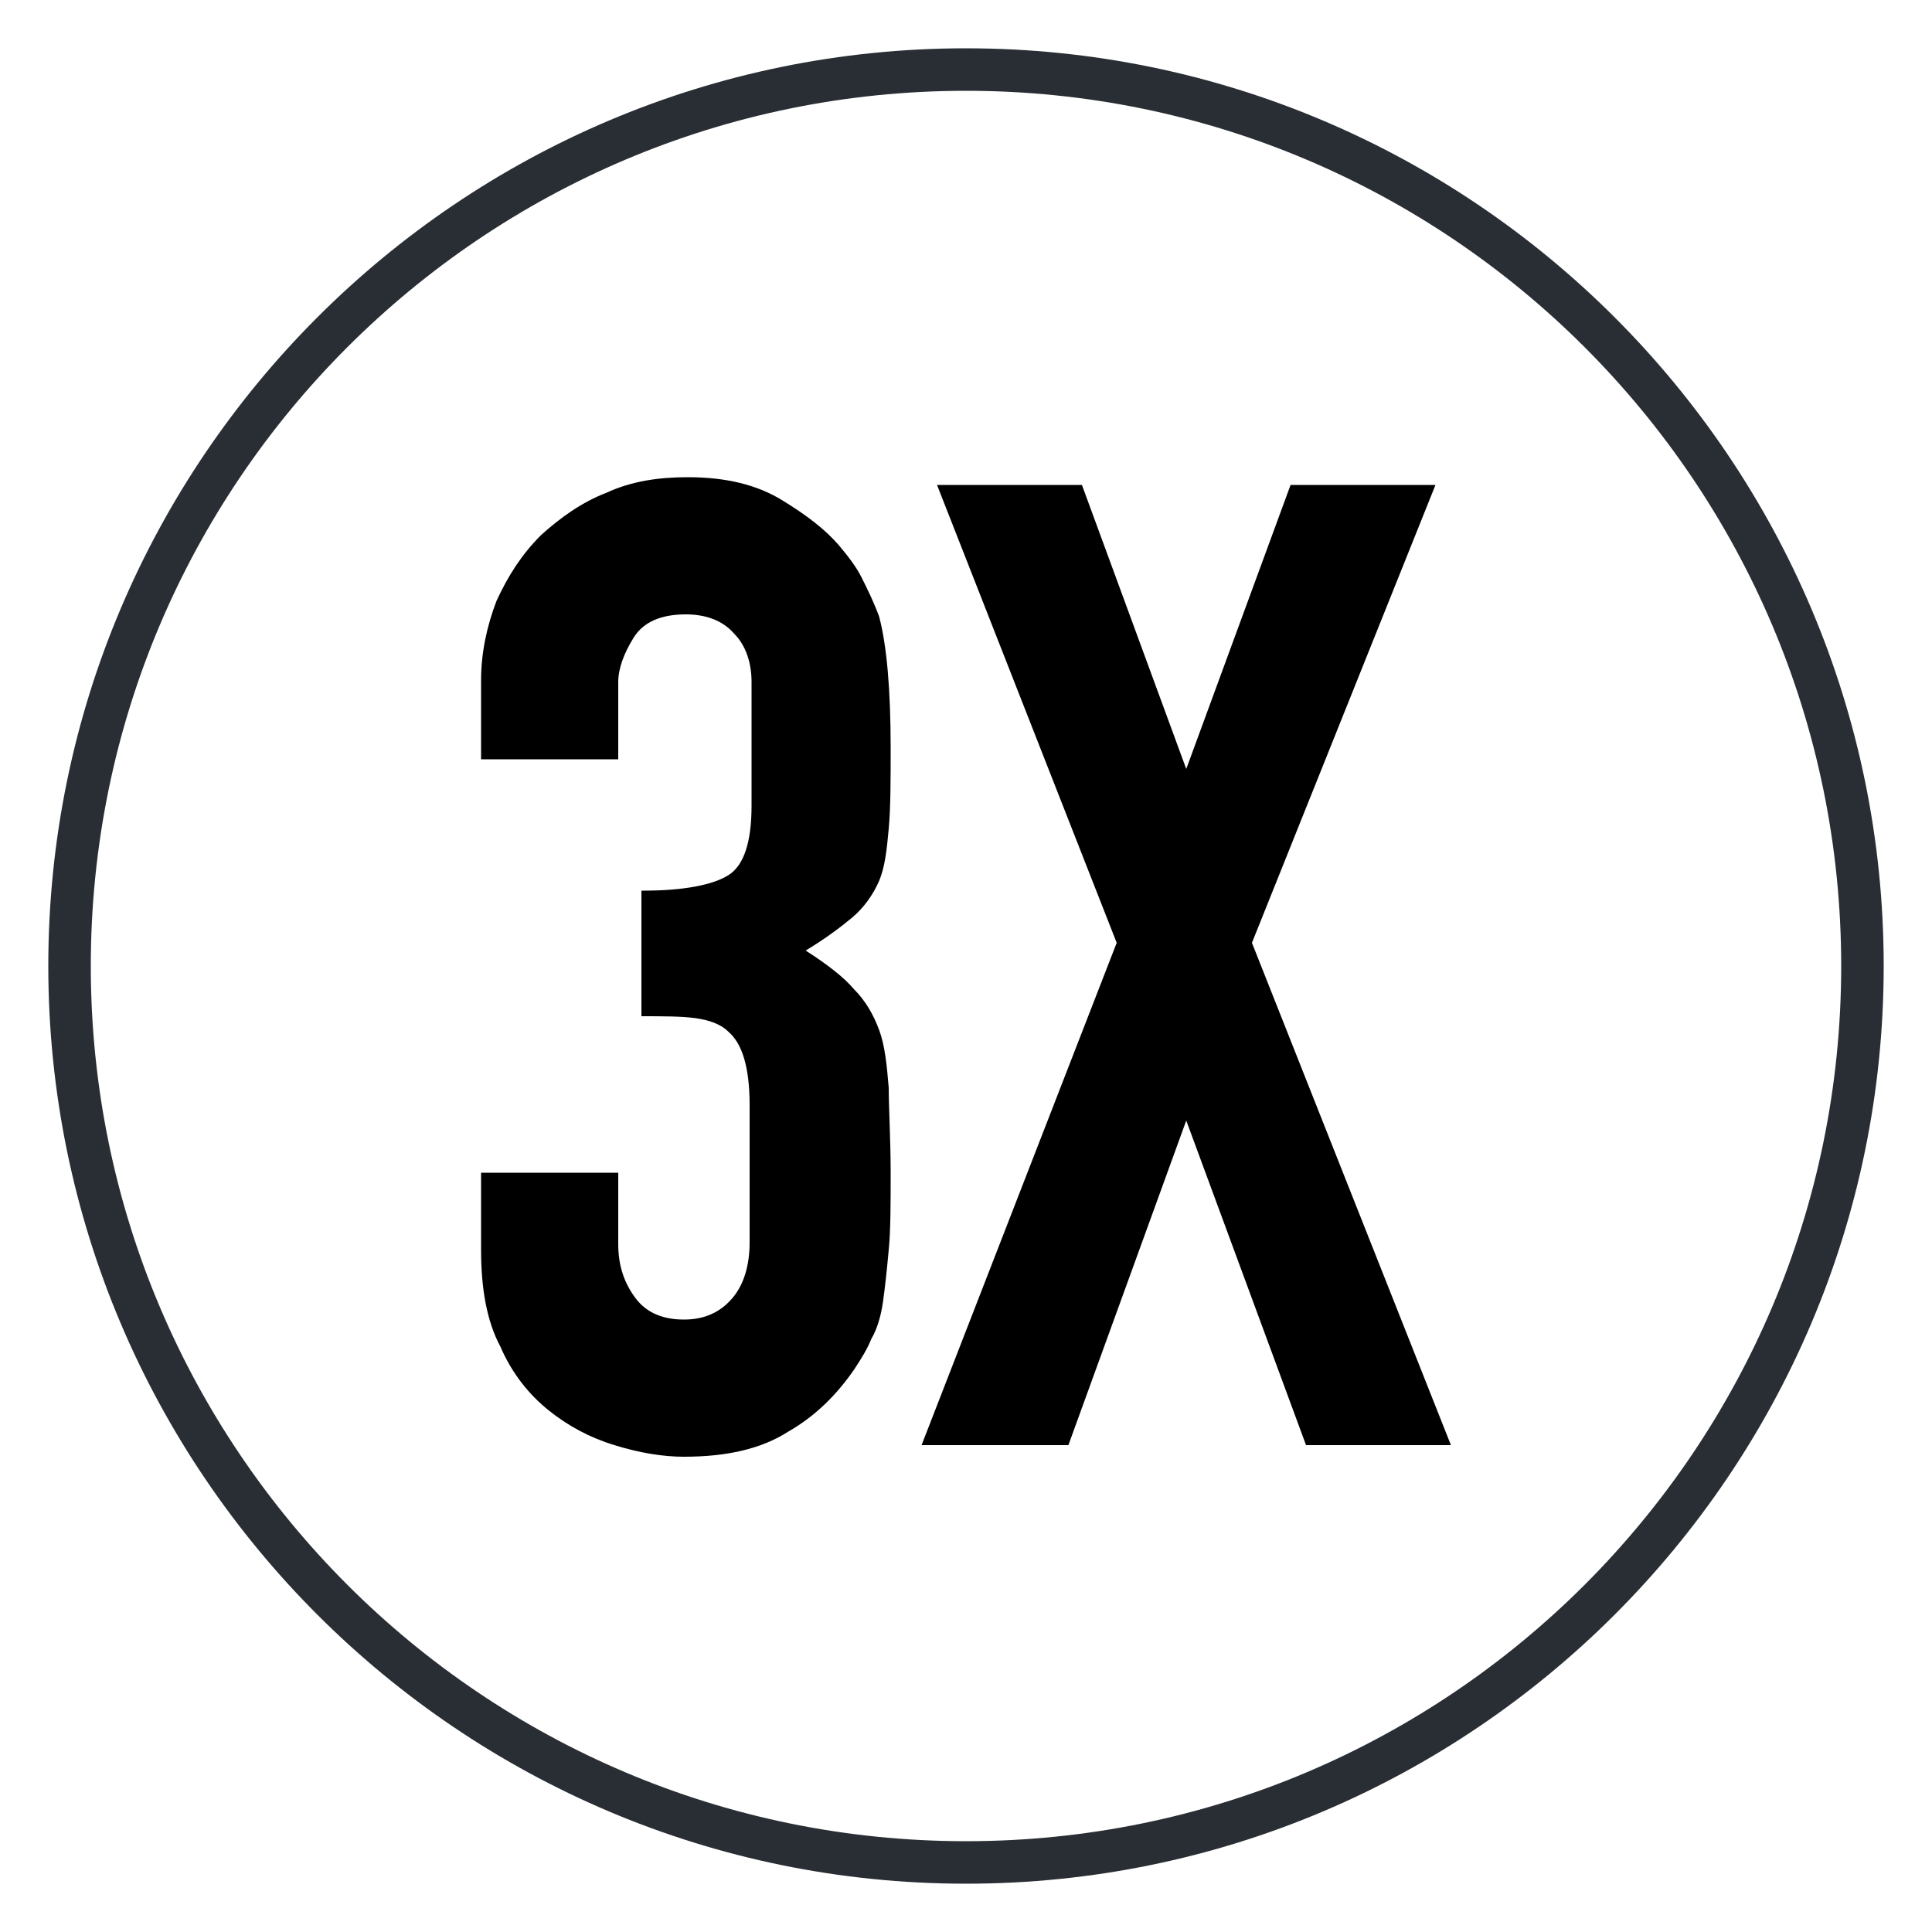 <?xml version="1.0" encoding="utf-8"?>
<!-- Generator: Adobe Illustrator 27.0.0, SVG Export Plug-In . SVG Version: 6.00 Build 0)  -->
<svg version="1.1" id="Layer_1" xmlns="http://www.w3.org/2000/svg" xmlns:xlink="http://www.w3.org/1999/xlink" x="0px" y="0px"
	 viewBox="0 0 100 100" style="enable-background:new 0 0 100 100;" xml:space="preserve">
<style type="text/css">
	.st0{fill:#292E34;}
</style>
<g>
	<g>
		<path class="st0" d="M50,97.5C23.8,97.5,2.5,76.2,2.5,50S23.8,2.5,50,2.5S97.5,23.8,97.5,50S76.2,97.5,50,97.5z M50,4.7
			C25,4.7,4.7,25,4.7,50S25,95.3,50,95.3S95.3,75,95.3,50S75,4.7,50,4.7z"/>
	</g>
</g>
<g>
	<path d="M33.3,46.1c2.1,0,3.6-0.3,4.4-0.8c0.8-0.5,1.2-1.7,1.2-3.6v-6.4c0-1-0.3-1.9-0.9-2.5c-0.6-0.7-1.5-1-2.5-1
		c-1.3,0-2.2,0.4-2.7,1.2c-0.5,0.8-0.8,1.6-0.8,2.3v4h-7.1v-4.1c0-1.4,0.3-2.8,0.8-4.1c0.6-1.3,1.3-2.4,2.3-3.4
		c1-0.9,2.1-1.7,3.4-2.2c1.3-0.6,2.7-0.8,4.2-0.8c2,0,3.6,0.4,4.9,1.2c1.3,0.8,2.2,1.5,2.9,2.3c0.5,0.6,0.9,1.1,1.2,1.7
		c0.3,0.6,0.6,1.2,0.9,2c0.4,1.5,0.6,3.8,0.6,6.8c0,1.7,0,3.1-0.1,4.2c-0.1,1.1-0.2,2-0.5,2.7c-0.3,0.7-0.8,1.4-1.4,1.9
		c-0.6,0.5-1.4,1.1-2.4,1.7c1.1,0.7,2,1.4,2.5,2c0.6,0.6,1,1.3,1.3,2.1c0.3,0.8,0.4,1.8,0.5,3c0,1.1,0.1,2.6,0.1,4.4
		c0,1.6,0,3-0.1,4c-0.1,1.1-0.2,2-0.3,2.7c-0.1,0.7-0.3,1.4-0.6,1.9c-0.2,0.5-0.5,1-0.9,1.6c-0.9,1.3-2,2.4-3.4,3.2
		c-1.4,0.9-3.2,1.3-5.4,1.3c-1.1,0-2.3-0.2-3.6-0.6s-2.4-1-3.4-1.8c-1-0.8-1.9-1.9-2.5-3.3c-0.7-1.3-1-3-1-5v-4H32v3.7
		c0,1.1,0.3,2,0.9,2.8s1.5,1.1,2.5,1.1c1.1,0,1.9-0.4,2.5-1.1c0.6-0.7,0.9-1.7,0.9-2.9v-7.1c0-2-0.4-3.2-1.1-3.8
		c-0.4-0.4-1-0.6-1.7-0.7c-0.7-0.1-1.7-0.1-2.8-0.1V46.1z"/>
	<path d="M47.7,74.8l10.1-26l-9.3-23.7H56l5.4,14.7l5.4-14.7h7.5l-9.5,23.7l10.3,26h-7.5l-6.2-16.8l-6.1,16.8H47.7z"/>
</g>
</svg>
